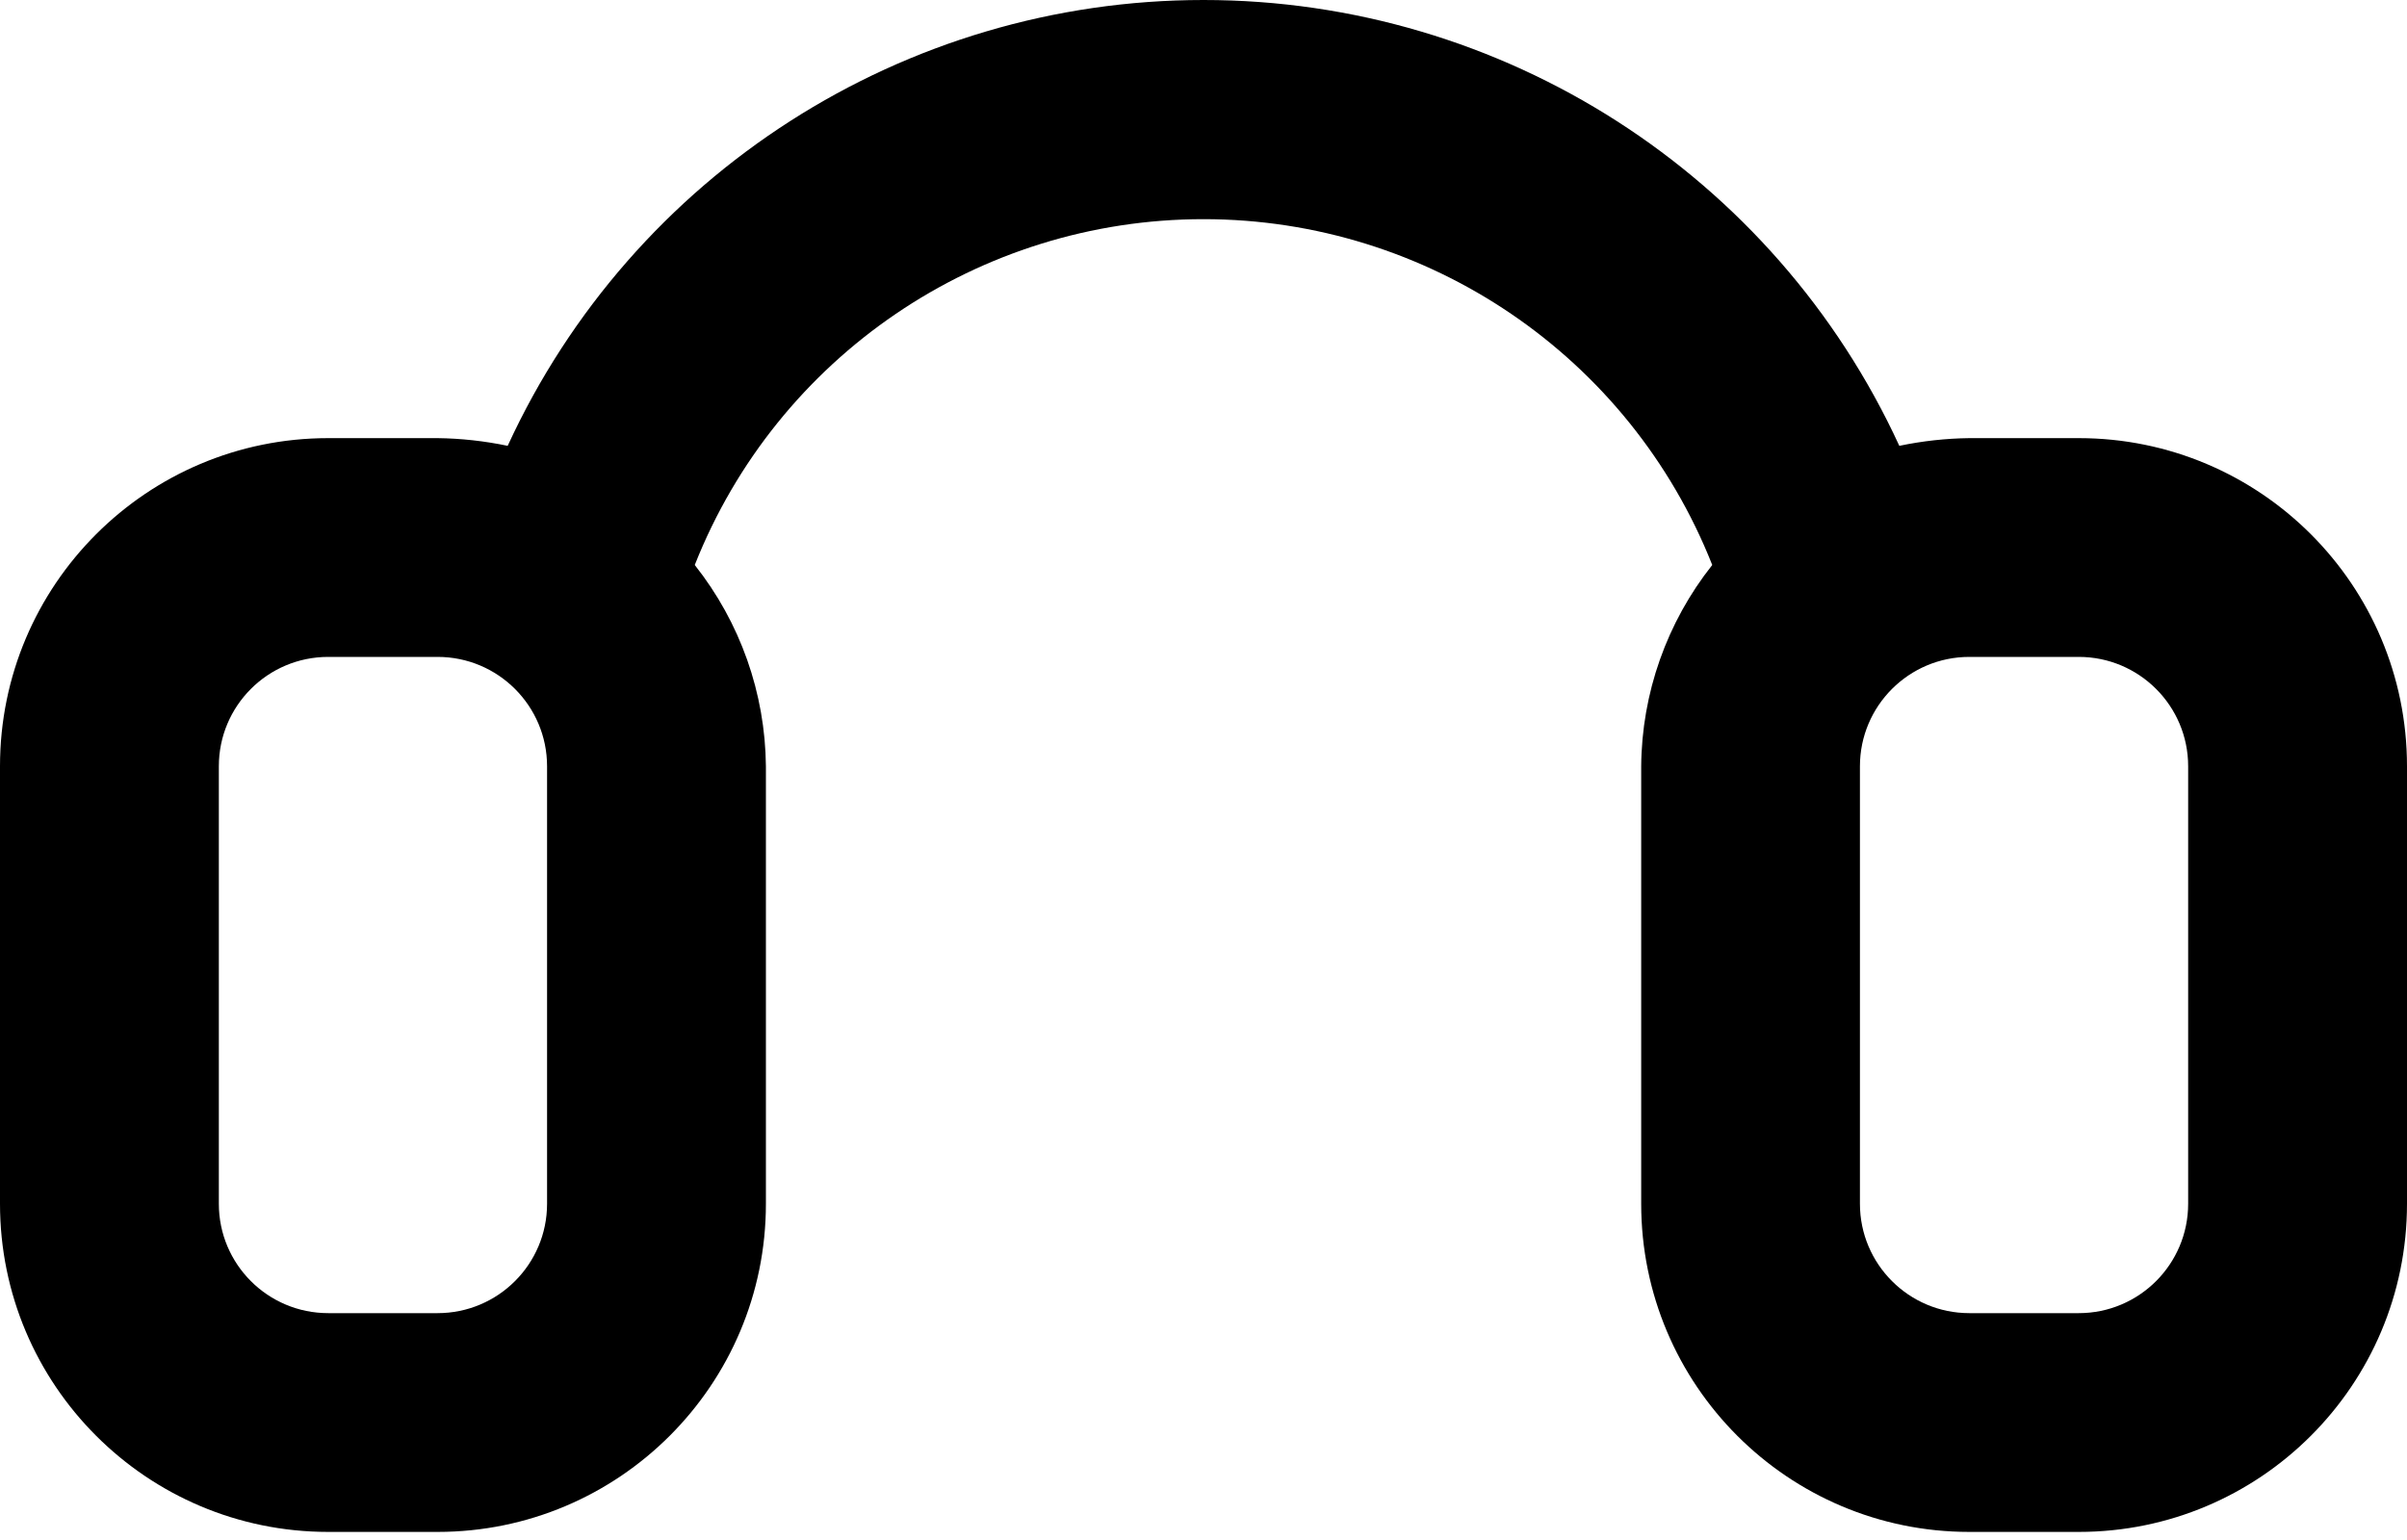 <svg width="25" height="16" viewBox="0 0 25 16" fill="none" xmlns="http://www.w3.org/2000/svg">
<path fill-rule="evenodd" clip-rule="evenodd" d="M21.591 4.552H20.454C20.21 4.555 19.966 4.582 19.727 4.632C18.429 1.809 15.607 0 12.5 0C9.393 0 6.571 1.809 5.273 4.632C5.033 4.582 4.79 4.555 4.545 4.552H3.409C1.526 4.552 0 6.078 0 7.961V12.507C0 14.389 1.526 15.916 3.409 15.916H4.545C6.428 15.916 7.955 14.389 7.955 12.507V7.961C7.948 7.201 7.688 6.466 7.216 5.87C8.073 3.702 10.168 2.277 12.5 2.277C14.832 2.277 16.927 3.702 17.784 5.87C17.312 6.466 17.052 7.201 17.046 7.961V12.507C17.046 14.389 18.572 15.916 20.454 15.916H21.591C23.474 15.916 25 14.389 25 12.507V7.961C25 6.078 23.474 4.552 21.591 4.552ZM5.682 12.507C5.682 13.134 5.173 13.643 4.545 13.643H3.409C2.781 13.643 2.273 13.134 2.273 12.507V7.961C2.273 7.334 2.781 6.825 3.409 6.825H4.545C5.173 6.825 5.682 7.334 5.682 7.961V12.507ZM21.591 13.643C22.218 13.643 22.727 13.134 22.727 12.507V7.961C22.727 7.334 22.218 6.825 21.591 6.825H20.454C19.827 6.825 19.318 7.334 19.318 7.961V12.507C19.318 13.134 19.827 13.643 20.454 13.643H21.591Z" fill="black"/>
</svg>
